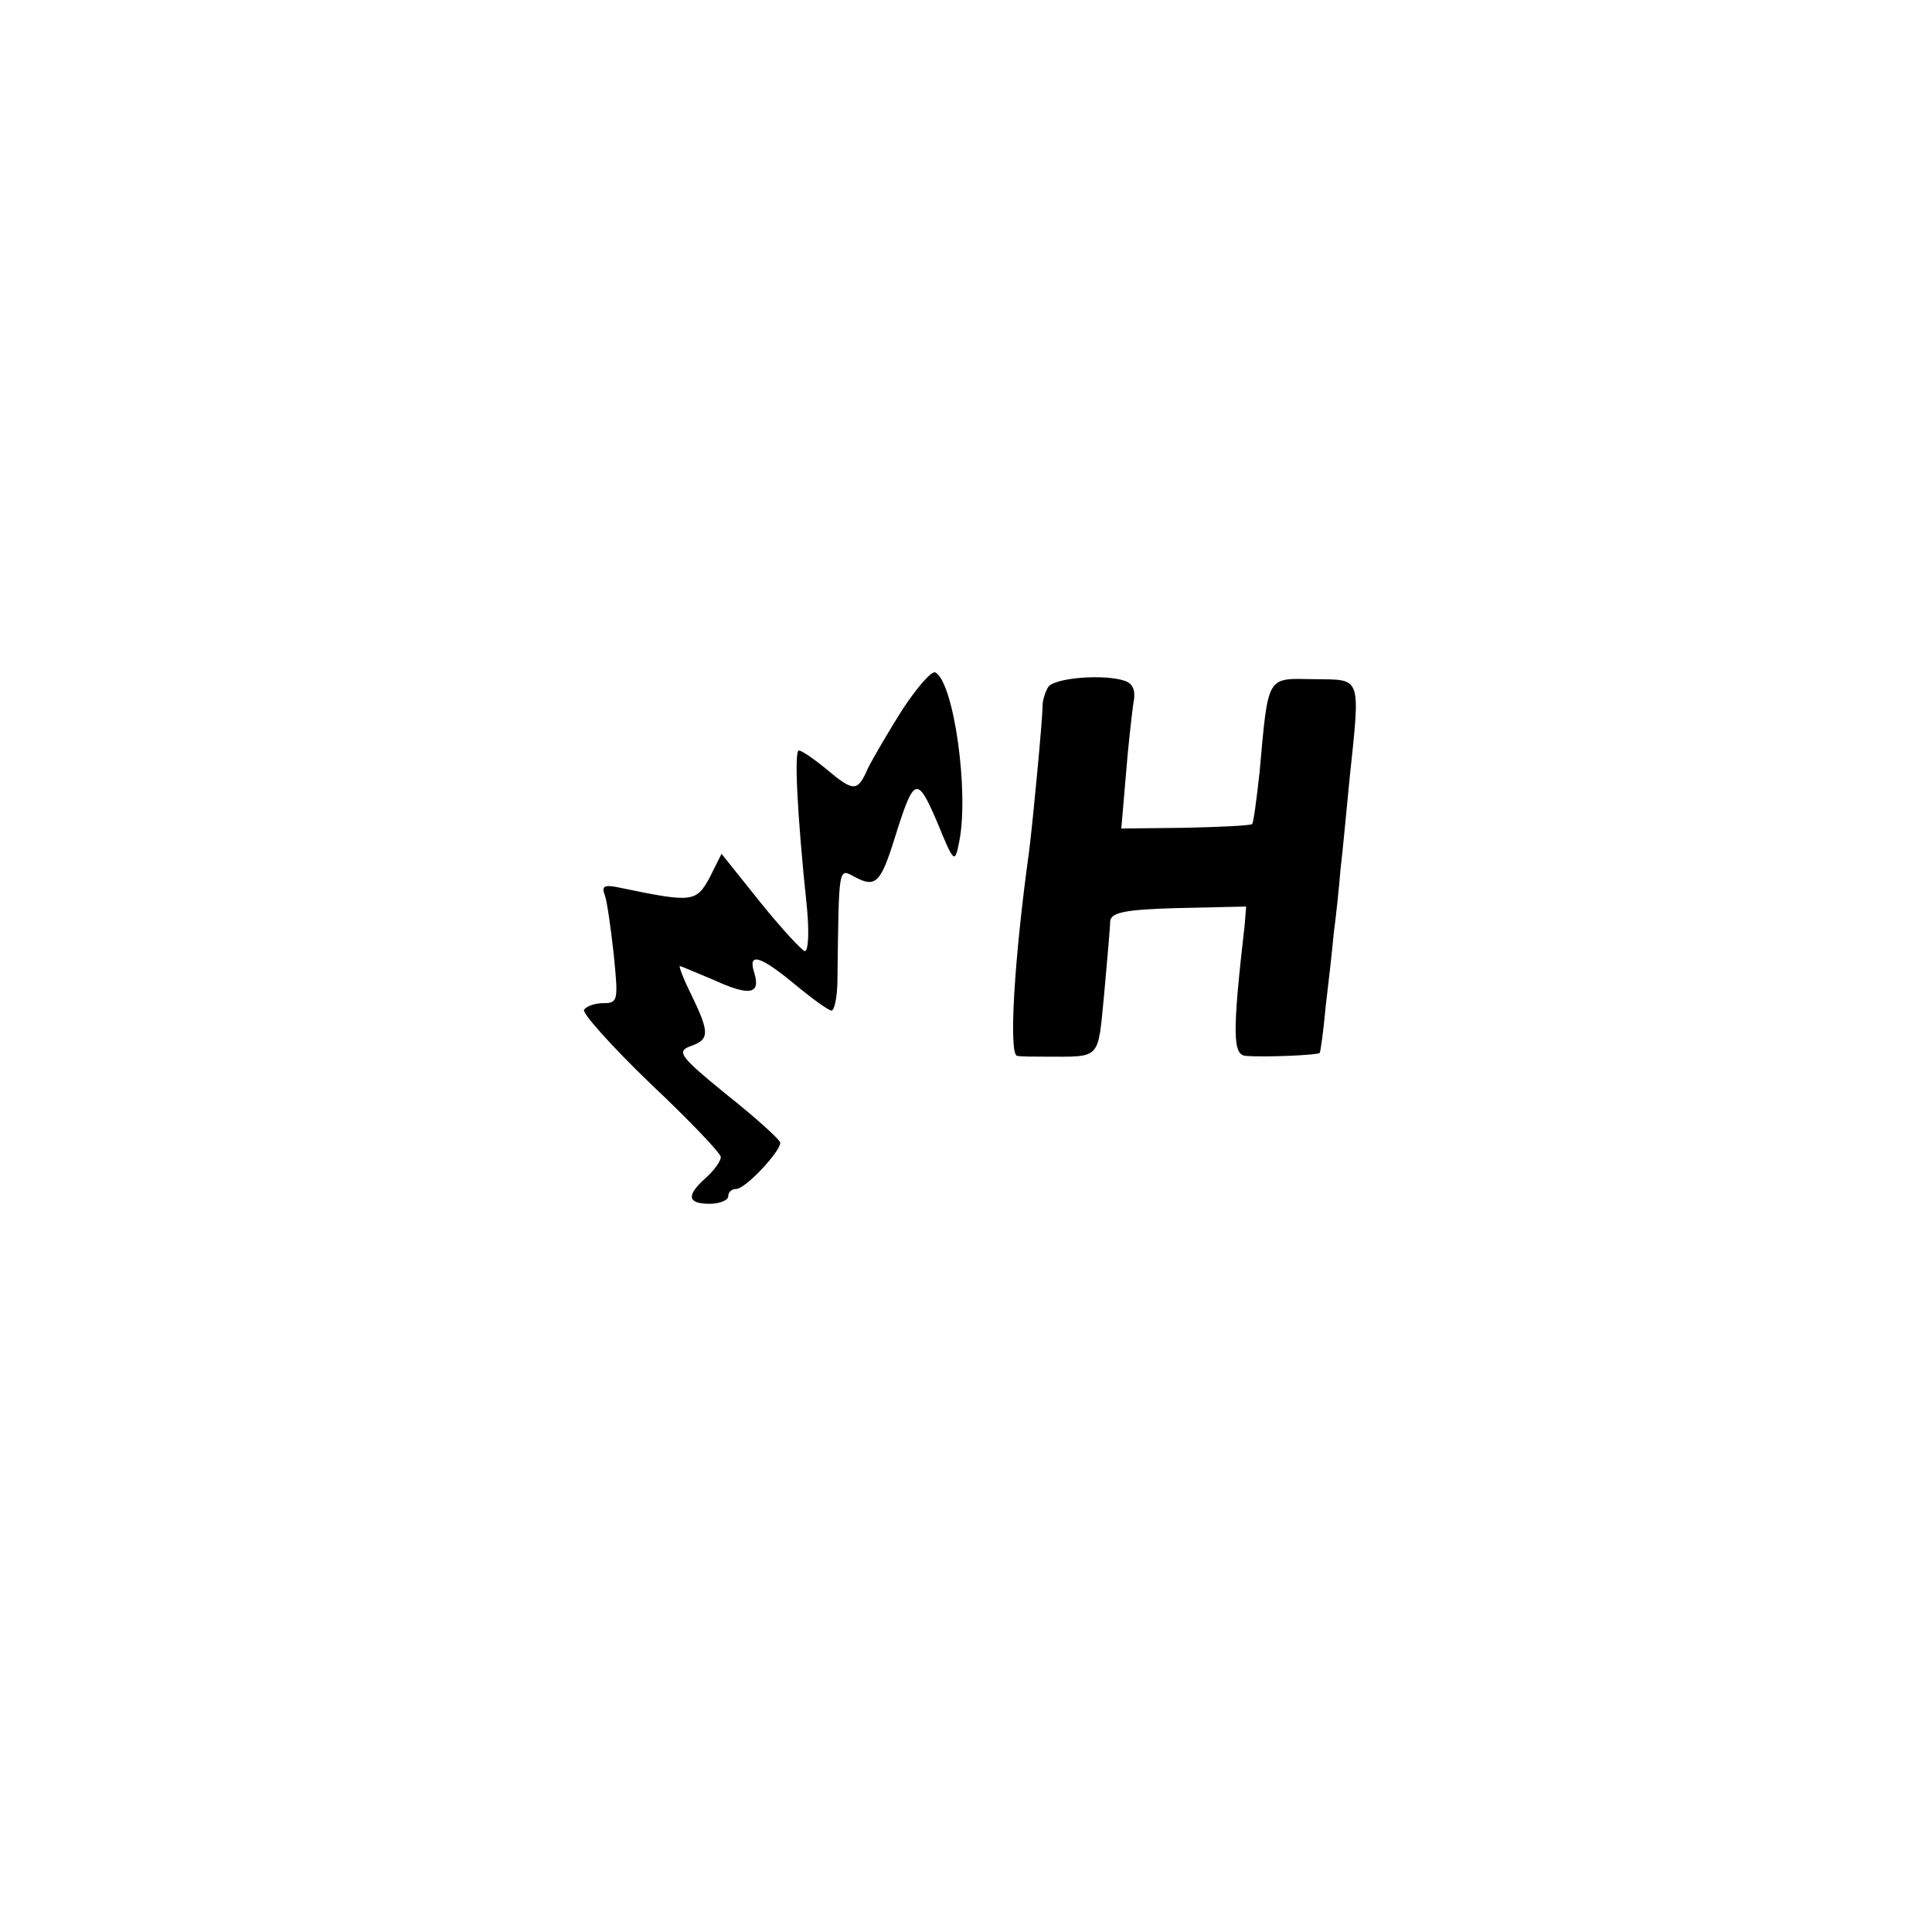 <?xml version="1.0" standalone="no"?>
<!DOCTYPE svg PUBLIC "-//W3C//DTD SVG 20010904//EN"
 "http://www.w3.org/TR/2001/REC-SVG-20010904/DTD/svg10.dtd">
<svg version="1.0" xmlns="http://www.w3.org/2000/svg"
 width="260pt" height="260pt" viewBox="0 0 260 260"
 preserveAspectRatio="xMidYMid meet">
<g transform="translate(0,260) scale(0.1,-0.1)"
fill="#000000" stroke="none">
<path d="M1215 1646 c-19 -30 -40 -66 -47 -80 -14 -32 -19 -32 -56 -1 -17 14
-33 25 -37 25 -6 0 -3 -79 11 -212 3 -32 2 -58 -3 -58 -4 1 -31 30 -60 66
l-52 65 -16 -32 c-18 -33 -23 -34 -119 -14 -23 5 -27 3 -22 -10 3 -8 8 -44 12
-80 6 -61 6 -65 -14 -65 -11 0 -23 -4 -26 -9 -3 -4 37 -49 89 -99 52 -49 95
-94 95 -99 0 -6 -9 -18 -20 -28 -27 -24 -25 -35 5 -35 14 0 25 5 25 10 0 6 5
10 11 10 12 0 59 50 59 62 0 4 -32 33 -71 64 -64 52 -69 59 -50 66 26 9 26 18
2 68 -11 22 -18 40 -16 40 1 0 22 -9 46 -19 48 -22 63 -19 54 10 -9 28 8 23
55 -16 23 -19 45 -35 49 -35 4 0 8 19 8 43 2 152 1 149 23 137 28 -15 35 -9
54 52 26 83 30 85 57 22 23 -56 24 -57 30 -26 13 66 -7 212 -32 227 -5 3 -24
-19 -44 -49z"/>
<path d="M1411 1676 c-4 -6 -8 -18 -8 -26 0 -19 -13 -155 -18 -195 -20 -144
-28 -275 -16 -276 6 -1 22 -1 36 -1 78 0 72 -6 81 85 4 45 8 89 8 97 1 12 19
16 92 18 l91 2 -2 -25 c-17 -148 -16 -175 2 -176 25 -2 96 1 99 4 1 1 5 29 8
62 4 33 9 78 11 100 3 22 7 60 9 85 3 25 8 79 12 120 15 143 17 135 -48 136
-64 1 -61 7 -73 -126 -4 -36 -8 -67 -10 -69 -2 -2 -43 -4 -90 -5 l-86 -1 6 70
c3 39 8 82 10 97 4 19 0 28 -12 32 -28 9 -92 4 -102 -8z"/>
</g>
</svg>
